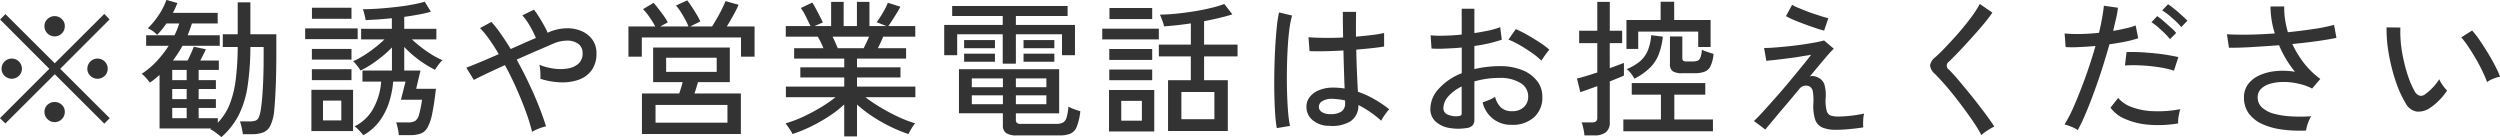 <svg xmlns="http://www.w3.org/2000/svg" width="271.406" height="14.9"><path d="M11.914 12.83L6.538 7.47l5.36-5.36-.576-.6-5.376 5.36-5.36-5.34-.576.59 5.344 5.35-5.36 5.36.592.57 5.36-5.34 5.376 5.36zm-5.2-9.2a1.091 1.091 0 00.32-.79 1.015 1.015 0 00-.32-.77 1.111 1.111 0 00-1.56 0 1 1 0 00-.328.77 1.074 1.074 0 00.328.79 1.111 1.111 0 001.56 0zm-4.656 4.6a1.04 1.04 0 00.32-.76 1.091 1.091 0 00-.32-.79 1.108 1.108 0 00-1.888.79 1.025 1.025 0 00.328.76 1.111 1.111 0 001.56 0zm9.312 0a1.04 1.04 0 00.32-.76 1.091 1.091 0 00-.32-.79 1.108 1.108 0 00-1.888.79 1.025 1.025 0 00.328.76 1.111 1.111 0 001.56 0zm-4.656 4.7a1.084 1.084 0 00.32-.78 1.03 1.03 0 00-.32-.77 1.136 1.136 0 00-1.56 0 1.015 1.015 0 00-.328.77 1.068 1.068 0 00.328.78 1.087 1.087 0 001.56 0zm19.208-.45a10.455 10.455 0 00.96-3.14 29.394 29.394 0 00.3-4.24h1.44v1.02c0 1.2-.027 2.3-.08 3.31s-.123 1.78-.208 2.32a3.82 3.82 0 01-.232.97.67.67 0 01-.376.38 2.123 2.123 0 01-.624.08h-1.056a4.207 4.207 0 01.176.61q.1.435.144.78h.96a3.484 3.484 0 001.264-.2 1.492 1.492 0 00.784-.78 4.91 4.91 0 00.4-1.66c.064-.63.117-1.48.16-2.54s.064-2.22.064-3.44V3.72h-2.816V.25h-1.376v3.47h-1.62V5.1h1.62a30.073 30.073 0 01-.216 3.56 10.784 10.784 0 01-.664 2.68 6.113 6.113 0 01-1.28 1.98v-.49h-2.08v-1.11h1.872v-.96h-1.872v-1.1h1.872V8.7h-1.872V7.59h2.192V6.57h-2.016c.117-.21.227-.42.328-.63s.2-.4.28-.59l-1.312-.28q-.113.3-.3.72t-.368.78h-1.6q.288-.39.552-.78c.176-.27.339-.54.488-.82h4.048V3.83H20.37c.085-.21.168-.42.248-.64s.152-.42.216-.64h2.8V1.4H18.77q.144-.27.264-.54c.08-.18.157-.36.232-.53l-1.2-.34a7.037 7.037 0 01-.808 1.6 8.712 8.712 0 01-1.208 1.48 2.984 2.984 0 011.008.72 9.481 9.481 0 001.008-1.24h1.392a9.35 9.35 0 01-.512 1.28h-3.08v1.14h2.448a12.035 12.035 0 01-1.328 1.7 8.5 8.5 0 01-1.6 1.34 4.064 4.064 0 01.48.46 5.362 5.362 0 01.4.5q.272-.18.536-.39c.176-.15.349-.29.52-.44v5.81h5.6a.277.277 0 01-.04.03.16.16 0 00-.056.05 1.772 1.772 0 01.392.22c.155.11.307.22.456.34a2.69 2.69 0 01.352.3 8.053 8.053 0 001.896-2.41zm-7.224-.76h1.568v1.11h-1.568v-1.11zm0-2.06h1.568v1.1h-1.568v-1.1zm0-2.07h1.568V8.7h-1.568V7.59zm22.472 5.6a7.106 7.106 0 001.048-2.02 9.812 9.812 0 00.464-2.31h1.344l-.5 1.97h2.288a12.124 12.124 0 01-.32 1.61 1.193 1.193 0 01-.424.69 1.445 1.445 0 01-.76.16h-1.3a4.937 4.937 0 01.176.66 4.732 4.732 0 01.112.72h1.248a3.333 3.333 0 001.128-.17 1.455 1.455 0 00.752-.68 5.336 5.336 0 00.5-1.51q.209-1.005.4-2.67h-2.144l.464-1.98h-1.76V5.1a12.159 12.159 0 003.344 2.48 2.853 2.853 0 01.224-.35 4.713 4.713 0 01.312-.41 1.362 1.362 0 01.28-.28 9.836 9.836 0 01-1.136-.59 13.04 13.04 0 01-1.184-.82c-.384-.3-.72-.58-1.008-.85h2.656V3.13h-3.488v-1.3c.544-.07 1.067-.16 1.568-.25s.944-.2 1.328-.31L46.11.19a14.256 14.256 0 01-1.424.32c-.565.11-1.165.19-1.8.26S41.63.9 41.022.94 39.87 1 39.39 1a2.573 2.573 0 01.112.33c.043.15.083.31.12.47a3.524 3.524 0 01.072.39c.405-.03.851-.05 1.336-.08s.989-.08 1.512-.13v1.15h-3.336v1.15h2.528a12.873 12.873 0 01-1.024.89 13.364 13.364 0 01-1.224.86 7.845 7.845 0 01-1.16.62 1.4 1.4 0 01.272.27l.312.39a1.967 1.967 0 01.216.35A8.41 8.41 0 0040.294 7a13.6 13.6 0 001.2-.88 10.46 10.46 0 001.056-.97v2.51h-3.2v1.2h2.032a7.094 7.094 0 01-.84 2.89 4.657 4.657 0 01-2.056 1.97 1.355 1.355 0 01.312.25c.123.12.245.25.368.38s.216.25.28.33a5.523 5.523 0 001.724-1.49zm-2.84 1.04V9.75h-4.524v4.48h4.528zm.5-9.98V3.08h-5.7v1.17h5.7zm-.672-2.21V.84h-4.292v1.2h4.288zm0 6.66V7.51h-4.3V8.7h4.3zm0-2.23V5.31h-4.3v1.16h4.3zm-3.088 4.45h1.984v2.15h-1.988v-2.15zm23.424 3.04a4.588 4.588 0 01.784-.24c-.2-.66-.464-1.4-.784-2.21s-.685-1.64-1.1-2.51-.845-1.7-1.3-2.53c.768-.34 1.512-.67 2.232-.98s1.32-.57 1.8-.78a3.855 3.855 0 011.552-.3 1.9 1.9 0 011.136.38 1.173 1.173 0 01.432.98 1.439 1.439 0 01-.456 1.15 2.291 2.291 0 01-1.176.52 4.94 4.94 0 01-1.536 0 6.125 6.125 0 01-1.52-.41 5.061 5.061 0 01.1.76 4.517 4.517 0 010 .76 8.083 8.083 0 002.224.39 5.3 5.3 0 001.96-.29 2.935 2.935 0 001.392-1.03 3.045 3.045 0 00.52-1.83 2.492 2.492 0 00-.432-1.47 2.766 2.766 0 00-1.176-.94 3.9 3.9 0 00-1.664-.31 5.1 5.1 0 00-1.912.43l-.112.06a8.193 8.193 0 00-.44-.88c-.176-.31-.355-.61-.536-.89a7.919 7.919 0 00-.512-.74l-1.264.62a6.167 6.167 0 01.784 1.09 10.737 10.737 0 01.688 1.36q-.607.255-1.312.57t-1.424.63c-.352-.57-.7-1.12-1.056-1.62a12.05 12.05 0 00-1.04-1.32l-1.232.67a10.339 10.339 0 011.016 1.24q.52.735 1.016 1.59c-.715.31-1.384.6-2.008.86s-1.128.46-1.512.61l.816 1.33q.48-.255 1.384-.69c.6-.28 1.267-.59 1.992-.92q.672 1.23 1.256 2.55c.389.88.731 1.72 1.024 2.53a20 20 0 01.664 2.16 4.769 4.769 0 01.728-.35zm21.936.59v-4.4h-5.04q.1-.27.2-.6c.069-.23.131-.44.184-.63h3.456V5.16h-8.324v3.76h3.2c-.043.18-.1.39-.168.61s-.136.43-.2.62H69.69v4.4h10.736zm-10.752-8.4V4.07h10.768v2.08h1.472V2.87h-3.012c.235-.38.472-.79.712-1.22s.429-.81.568-1.13l-1.424-.4a8.527 8.527 0 01-.352.79c-.16.33-.339.67-.536 1.01s-.387.67-.568.95h-2.368l1.088-.54a6.572 6.572 0 00-.384-.74c-.171-.28-.349-.57-.536-.85s-.355-.52-.5-.7L73.39.6a5.959 5.959 0 01.5.67c.171.27.333.55.488.83a5.685 5.685 0 01.36.77h-3.056l.816-.44a5.108 5.108 0 00-.416-.68 23.415 23.415 0 00-1.12-1.44L69.81.99a6 6 0 01.688.85 10.678 10.678 0 01.64 1.03h-2.912v3.28h1.456zm1.488 5.24h7.808v1.93h-7.808v-1.93zm1.152-5.12h5.488V7.8h-5.488V6.27zm20.72 8.54v-3.46a14.435 14.435 0 001.664 1.28 17.023 17.023 0 001.944 1.11 15.678 15.678 0 001.976.81l.192-.36c.085-.15.179-.31.28-.46a2.13 2.13 0 01.264-.34 12.875 12.875 0 01-1.872-.72 20.739 20.739 0 01-1.912-1.02 15.863 15.863 0 01-1.624-1.1h5.424V9.4h-6.336v-.99h4.72v-1.1h-4.72v-.95h5.328V5.23h-3.06c.1-.2.2-.4.3-.62s.2-.43.272-.63h3.488V2.83h-2.928c.128-.17.272-.39.432-.64s.32-.5.48-.76.293-.5.4-.7L96.39.3a6.65 6.65 0 01-.32.68c-.139.26-.288.52-.448.77a7.661 7.661 0 01-.448.66l1.056.42h-1.84V.2h-1.36v2.63h-1.44V.2h-1.36v2.63h-1.804l.9-.39q-.1-.24-.3-.63T88.602 1q-.223-.42-.416-.72l-1.248.59a5.608 5.608 0 01.56.95c.192.39.357.73.5 1.01h-2.692v1.15h3.472a6.289 6.289 0 01.32.59q.16.33.3.66h-3.184v1.13h5.44v.95h-4.768v1.1h4.768v.99h-6.336v1.15h5.392a15.155 15.155 0 01-1.624 1.12 20.044 20.044 0 01-1.928 1.02 13.676 13.676 0 01-1.888.71 2.7 2.7 0 01.272.35q.16.225.3.45a2.3 2.3 0 01.192.35 15.216 15.216 0 001.992-.81 18.151 18.151 0 001.96-1.11 12.033 12.033 0 001.664-1.29v3.47h1.376zM90.694 4.63c-.1-.22-.205-.44-.312-.65h3.968c-.085.2-.181.41-.288.64s-.208.42-.3.61h-2.816q-.104-.255-.256-.6zm24.344 10.07a3.061 3.061 0 001.144-.18 1.343 1.343 0 00.7-.73 6.319 6.319 0 00.4-1.72 6.424 6.424 0 01-.68-.22 5.578 5.578 0 01-.616-.27 5.365 5.365 0 01-.2 1.19.882.882 0 01-.4.54 1.53 1.53 0 01-.7.14h-3.808a.757.757 0 01-.472-.1.408.408 0 01-.12-.32v-.73h4.7V7.51h-10.88v4.79h4.768v1.29a.986.986 0 00.344.85 2.03 2.03 0 001.176.26h4.64zm-4.752-7.79V3.72h5.008v2.27h1.408V2.71h-6.416v-.97h5.616V.65H103.37v1.09h5.488v.97h-6.352v3.28h1.408V3.72h4.944v3.19h1.424zm-4.784 3.44h3.376v.96h-3.376v-.96zm0-1.84h3.376v.96h-3.376v-.96zm4.784 1.84h3.312v.96h-3.312v-.96zm0-1.84h3.312v.96h-3.312v-.96zm-2.272-3.28v-.88h-3.348v.88h3.34zm6.448 0v-.88h-3.344v.88h3.344zm-6.448 1.47v-.87h-3.348v.87h3.34zm6.448 0v-.87h-3.344v.87h3.344zm18.832 7.52V8.71h-2.576V6.12h3.632V4.84h-3.632V2.3c.565-.11 1.112-.22 1.64-.35s1-.25 1.432-.39l-.88-1.13a10.024 10.024 0 01-1.48.44c-.581.14-1.2.27-1.856.37s-1.3.19-1.936.25-1.208.09-1.72.1a3.467 3.467 0 01.176.4c.064.16.123.33.176.49a2.36 2.36 0 01.1.38c.864-.06 1.835-.16 2.912-.32v2.3h-3.476v1.28h3.472v2.59h-2.472v5.51h6.48zm-7.984.05v-4.5h-4.912v4.5h4.908zm2.944-4.28h3.584v2.95h-3.584V9.99zm-2.448-5.71V3.11h-6.144v1.17h6.144zm-.72-2.21V.87h-4.64v1.2h4.64zm0 4.44V5.32h-4.66v1.19h4.656zm0 2.2V7.55h-4.66v1.16h4.656zm-3.36 2.24h2.24v2.15h-2.24v-2.15zm24.872 2.23a2.029 2.029 0 00.872-1.78 11.246 11.246 0 012.48 1.71 4.071 4.071 0 01.224-.4c.107-.17.224-.33.352-.5a1.981 1.981 0 01.3-.34 12.059 12.059 0 00-1.68-1.13 10.138 10.138 0 00-1.728-.78c-.032-.56-.064-1.24-.1-2.02s-.059-1.64-.08-2.55c.64-.06 1.229-.11 1.768-.17s.957-.12 1.256-.17V3.58a10.456 10.456 0 01-1.232.21c-.555.07-1.163.13-1.824.19V2.64q0-.675.016-1.35h-1.44c0 .48 0 .95.008 1.42s.013.93.024 1.36c-.736.04-1.443.05-2.12.04s-1.224-.03-1.64-.07l.112 1.51c.448.02 1 .02 1.656.01s1.331-.04 2.024-.08c.021.84.043 1.62.064 2.31s.043 1.31.064 1.82a8.077 8.077 0 00-1.216-.1 3.959 3.959 0 00-1.584.29 2.393 2.393 0 00-1 .75 1.673 1.673 0 00-.344 1.01 1.846 1.846 0 00.656 1.47 2.775 2.775 0 001.84.63 3.838 3.838 0 002.268-.48zm-6.552.49a12.263 12.263 0 01-.208-1.53q-.079-.945-.112-2.1t-.016-2.37c.011-.81.037-1.6.08-2.36s.1-1.47.184-2.1a9.394 9.394 0 01.3-1.52l-1.424-.34a16.035 16.035 0 00-.248 1.69c-.069.68-.125 1.42-.168 2.23s-.072 1.63-.088 2.47-.016 1.66 0 2.45.045 1.52.088 2.16a13.829 13.829 0 00.176 1.56zm3.456-1.51a.643.643 0 01-.32-.58.724.724 0 01.4-.62 2.058 2.058 0 011.1-.23q.336.015.672.06a3.952 3.952 0 01.672.12v.27a1.039 1.039 0 01-.4.93 2.074 2.074 0 01-1.2.28 1.573 1.573 0 01-.928-.23zm16.352 1.47a.943.943 0 00.208-.68V8.84a9.813 9.813 0 011.288-.28 9.275 9.275 0 011.416-.1 4.125 4.125 0 012.3.55 1.671 1.671 0 01.84 1.45 1.526 1.526 0 01-.488 1.18 1.77 1.77 0 01-1.288.43 1.677 1.677 0 01-1.168-.39 2.443 2.443 0 01-.656-1.17 3.252 3.252 0 01-.648.34c-.293.12-.525.21-.7.26a3.119 3.119 0 003.168 2.44 3.433 3.433 0 002.392-.8 2.851 2.851 0 00.92-2.28 2.671 2.671 0 00-.568-1.68 3.793 3.793 0 00-1.608-1.18 6.456 6.456 0 00-2.5-.43 12.238 12.238 0 00-2.7.32V4.99a15.649 15.649 0 002.976-.68l-.176-1.36a8.613 8.613 0 01-1.224.36c-.485.1-1.011.2-1.576.28V.95h-1.376v2.8q-.96.105-1.848.12a10.43 10.43 0 01-1.528-.04l.1 1.44a13.511 13.511 0 001.56 0c.56-.02 1.133-.05 1.72-.11v2.79a6.414 6.414 0 00-2.488 1.68 3.232 3.232 0 00-.92 2.17 1.83 1.83 0 00.512 1.34 2.86 2.86 0 001.384.72 5.6 5.6 0 001.976.05 1.118 1.118 0 00.696-.28zm7.7-7.38c.112-.16.229-.32.352-.49s.221-.28.3-.36a7.994 7.994 0 00-1.08-.81c-.443-.29-.893-.56-1.352-.82a12.185 12.185 0 00-1.216-.61l-.8 1.14a8.111 8.111 0 011.248.61c.459.26.9.55 1.32.84a7.751 7.751 0 011.016.84 2.674 2.674 0 01.212-.34zm-10.432 6.17a.72.72 0 01-.424-.68 1.971 1.971 0 01.528-1.27 4.6 4.6 0 011.456-1.08v2.89a.279.279 0 01-.112.27 1.211 1.211 0 01-.368.07 2.308 2.308 0 01-1.08-.2zm15.96 2.28a1.949 1.949 0 001.264-.35 1.325 1.325 0 00.416-1.08V8.84l.888-.36c.272-.11.488-.2.648-.28V6.83l-.64.24c-.267.11-.565.21-.9.33V4.68h1.348V3.34h-1.344V.2h-1.356v3.14h-1.968v1.34h1.968v3.19c-.427.13-.837.27-1.232.39s-.72.21-.976.26l.368 1.49c.149-.05.392-.14.728-.26s.707-.25 1.112-.4v3.41a.522.522 0 01-.144.42.8.8 0 01-.464.11h-1.092a4 4 0 01.192.68 5.237 5.237 0 01.112.73h1.072zm12.88-.45v-1.28h-4.192v-2.69h3.36V9.02h-7.984v1.26h3.168v2.69h-4.08v1.28h9.728zm-8.112-8.94V3.43h6.512V5.1h1.344V2.17h-3.952V.19h-1.472v1.98h-3.712v3.14h1.28zm6.112 2.64a3.171 3.171 0 001.048-.15 1.173 1.173 0 00.672-.59 3.723 3.723 0 00.344-1.36q-.257-.075-.648-.21a3.541 3.541 0 01-.616-.24 2.842 2.842 0 01-.16.84.621.621 0 01-.3.35 1.426 1.426 0 01-.512.08h-.656a.7.7 0 01-.408-.08.43.43 0 01-.088-.31V3.96h-1.344v2.99a.882.882 0 00.312.79 1.876 1.876 0 001.016.21h1.344zm-4.872-.56a4.2 4.2 0 00.968-1.44 7.544 7.544 0 00.464-1.97l-1.264-.16a5.458 5.458 0 01-.368 1.66 3.121 3.121 0 01-.84 1.17 5.336 5.336 0 01-1.448.85 2.777 2.777 0 01.456.47 4.06 4.06 0 01.376.57 6.825 6.825 0 001.656-1.15zm21.64 6.63c.555-.05 1.072-.11 1.552-.19a4.944 4.944 0 01-.008-.76 3.181 3.181 0 01.1-.74 14.903 14.903 0 01-1.928.28c-.347.03-.648.04-.9.04a2.568 2.568 0 01-.808-.11.765.765 0 01-.44-.55 4.645 4.645 0 01-.1-1.36 4.045 4.045 0 00-.152-1.51 1.286 1.286 0 00-.568-.65 1.475 1.475 0 00-.5-.19.832.832 0 00-.5.02l1.1-1.32c.352-.42.661-.79.928-1.09a7.236 7.236 0 01.576-.6l-1.056-.9a11.2 11.2 0 01-1.144.25c-.453.08-.939.16-1.456.23s-1.027.13-1.528.18-.963.09-1.384.12-.755.04-1 .04l.24 1.39q.32-.03.912-.09c.395-.05.832-.1 1.312-.16s.952-.12 1.416-.2.872-.14 1.224-.2q-.4.525-1.024 1.29t-1.36 1.65q-.736.885-1.472 1.71c-.491.56-.941 1.06-1.352 1.51s-.744.79-1 1.02l1.232.93c.2-.24.491-.58.864-1.03s.8-.96 1.288-1.53.984-1.17 1.5-1.78a.894.894 0 011.12-.35.718.718 0 01.384.53 5.626 5.626 0 01.064 1.34 4.828 4.828 0 00.2 1.75 1.443 1.443 0 00.792.86 3.834 3.834 0 001.488.24c.369 0 .833-.02 1.388-.07zm-2.24-12.04c-.235-.06-.544-.14-.928-.27s-.779-.25-1.184-.4-.773-.3-1.1-.44a3.961 3.961 0 01-.72-.35l-.672 1.23a7.642 7.642 0 00.816.4 34.138 34.138 0 002.416.9 9.458 9.458 0 00.912.27zm17 12.37a5.35 5.35 0 01.56-.36 3.2 3.2 0 01.46-.25c-.18-.29-.43-.64-.74-1.07s-.65-.87-1.02-1.35-.75-.96-1.14-1.43-.75-.91-1.1-1.32-.66-.74-.93-1.01a.518.518 0 01-.01-.86c.33-.31.71-.7 1.15-1.16s.89-.95 1.35-1.46.89-1 1.29-1.48.71-.89.94-1.23l-1.37-.94a11.3 11.3 0 01-.9 1.4c-.39.54-.83 1.08-1.3 1.63s-.95 1.06-1.41 1.55-.87.89-1.23 1.21a1.414 1.414 0 00-.56.88 1.452 1.452 0 00.53.93c.27.26.58.6.95 1.01s.74.86 1.13 1.35.78 1 1.16 1.52.73 1.01 1.04 1.48a12.1 12.1 0 01.76 1.28 3.04 3.04 0 01.386-.32zm10.94-2.03c.3-.71.6-1.48.91-2.33s.61-1.7.89-2.59.54-1.75.78-2.59q.945-.135 1.77-.3a11.893 11.893 0 001.35-.36l-.28-1.39a6.141 6.141 0 01-1.08.32c-.42.1-.87.19-1.36.27.11-.48.22-.93.32-1.36s.16-.81.2-1.15L228.4.62c-.03.38-.1.82-.19 1.33s-.2 1.04-.34 1.61c-.71.08-1.4.12-2.06.13a13.852 13.852 0 01-1.67-.06l.11 1.48a11.247 11.247 0 001.43 0c.57-.02 1.18-.06 1.81-.12a50.794 50.794 0 01-1.64 4.84c-.3.76-.59 1.47-.88 2.11a15.314 15.314 0 01-.84 1.57 5.371 5.371 0 01.74.25 3.735 3.735 0 01.7.36 19.462 19.462 0 00.856-1.8zm10.09.31a4.554 4.554 0 01.18-.78 12.8 12.8 0 01-2.94.22 7.365 7.365 0 01-2.32-.44 3.463 3.463 0 01-1.49-1l-.83 1.06a3.74 3.74 0 001.6 1.23 7.953 7.953 0 002.54.62 13.063 13.063 0 003.2-.14 3.84 3.84 0 01.056-.77zm-.03-6.43c-.35-.08-.77-.16-1.25-.24s-1-.14-1.53-.19-1.05-.09-1.54-.11-.93-.02-1.31 0l-.17 1.45a13.526 13.526 0 011.7-.01 18.193 18.193 0 011.94.19 10.518 10.518 0 011.68.38zm.98-3.95a7.526 7.526 0 00-.62-.59c-.26-.24-.52-.47-.8-.69a7.442 7.442 0 00-.68-.51l-.64.67a7.327 7.327 0 01.71.5q.375.315.75.66a5.853 5.853 0 01.61.65zm-1.22 1.33a4.173 4.173 0 00-.6-.61c-.26-.23-.52-.47-.79-.7a6.258 6.258 0 00-.67-.52l-.62.66a7.047 7.047 0 01.68.51c.25.22.49.44.73.67a8.179 8.179 0 01.6.66zm14.3 9.82a3.579 3.579 0 01.36-.78 16.494 16.494 0 01-2.22.01 8.862 8.862 0 01-1.85-.29 3.117 3.117 0 01-1.27-.67 1.466 1.466 0 01-.47-1.1 1.259 1.259 0 01.37-.93 2.369 2.369 0 01.99-.55 5.042 5.042 0 011.4-.19 6.726 6.726 0 011.59.17 6.008 6.008 0 011.56.54l.89-1.04a8.967 8.967 0 01-1.77-1.71 11.14 11.14 0 01-1.27-2.08c.97-.1 1.88-.2 2.73-.32s1.53-.24 2.06-.35l-.26-1.41a17.757 17.757 0 01-2.11.43c-.9.14-1.86.26-2.9.37a10.174 10.174 0 01-.31-1.41 8.182 8.182 0 01-.09-1.39h-1.49a9.844 9.844 0 00.47 2.93c-1 .07-1.96.12-2.88.13s-1.69 0-2.32-.04l.22 1.46c.68.01 1.51-.01 2.47-.07s1.96-.12 2.97-.2a11.488 11.488 0 001.73 2.88 8.037 8.037 0 00-2.12-.07 5.737 5.737 0 00-1.77.47 3.153 3.153 0 00-1.21.96 2.372 2.372 0 00-.44 1.42 2.9 2.9 0 00.55 1.78 3.689 3.689 0 001.49 1.14 7.589 7.589 0 002.16.58 14.1 14.1 0 002.54.1 3.811 3.811 0 01.196-.77zm14.21-2.47a6.221 6.221 0 00.9-1.1 4.6 4.6 0 01-.47-.57 3.385 3.385 0 01-.38-.66 5.52 5.52 0 01-.69.89 5.853 5.853 0 01-.84.74.726.726 0 01-.58.16.9.9 0 01-.56-.49 9.217 9.217 0 01-.66-1.47 15.758 15.758 0 01-.51-1.8 15.386 15.386 0 01-.32-1.88 13.438 13.438 0 01-.06-1.76l-1.5-.02a15.429 15.429 0 00.12 2.09 20.063 20.063 0 00.43 2.24 18.317 18.317 0 00.66 2.13 11.548 11.548 0 00.85 1.76 1.688 1.688 0 001.2.92 2.167 2.167 0 001.34-.32 5.6 5.6 0 001.066-.86zm5.88-2.37a3.362 3.362 0 01.77-.23 9.826 9.826 0 00-.51-1.14c-.23-.44-.49-.92-.79-1.41s-.6-.96-.9-1.4a10.678 10.678 0 00-.83-1.07l-1.18.75a8.513 8.513 0 01.76 1q.42.63.84 1.35c.28.48.52.94.73 1.39a9.928 9.928 0 01.47 1.11 2.868 2.868 0 01.636-.35z" fill="#333" fill-rule="evenodd"/></svg>